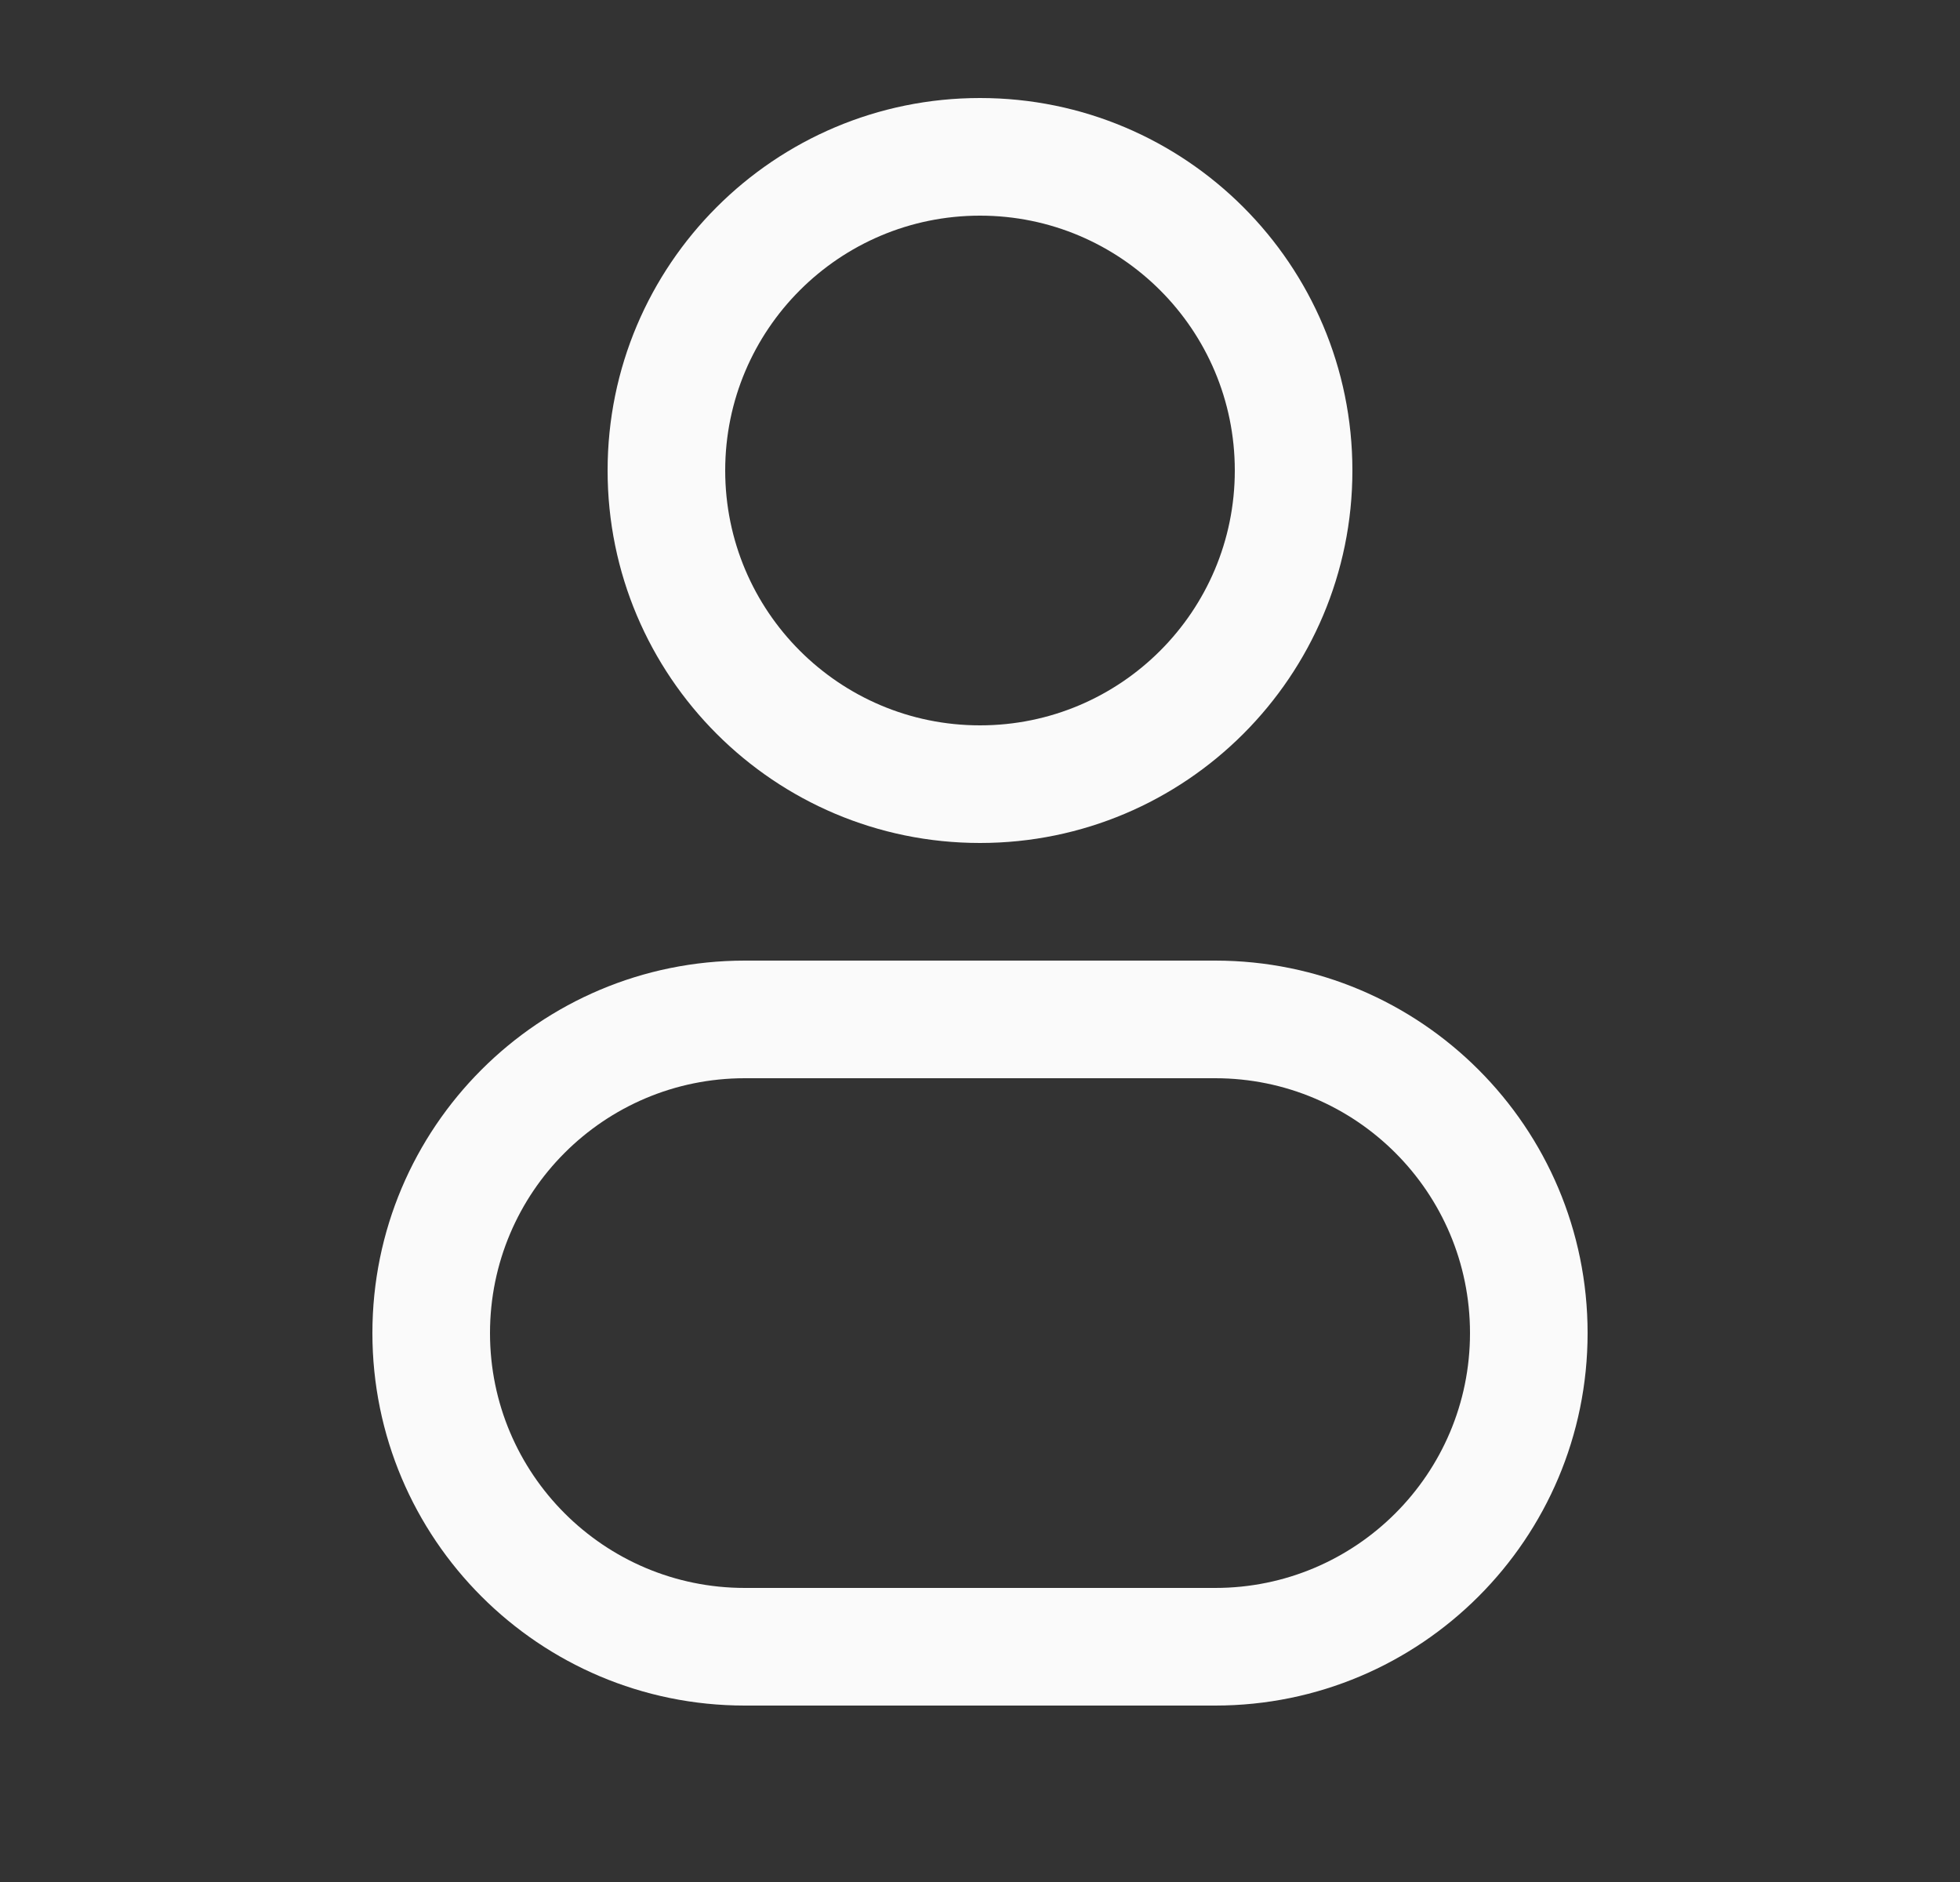 <svg width="25" height="24" viewBox="0 0 25 24" fill="none" xmlns="http://www.w3.org/2000/svg">
<rect x="0" y="0" width="25" height="24" fill="#333333" stroke="none"/>
<path d="M15.75 6C15.75 7.795 14.295 9.25 12.5 9.25V10.75C15.123 10.75 17.25 8.623 17.25 6H15.75ZM12.5 9.25C10.705 9.25 9.25 7.795 9.25 6H7.75C7.75 8.623 9.877 10.75 12.5 10.75V9.25ZM9.25 6C9.25 4.205 10.705 2.75 12.5 2.75V1.25C9.877 1.25 7.75 3.377 7.75 6H9.25ZM12.5 2.75C14.295 2.75 15.75 4.205 15.75 6H17.25C17.25 3.377 15.123 1.25 12.5 1.25V2.75ZM9.5 13.75H15.5V12.25H9.5V13.75ZM15.5 20.25H9.5V21.75H15.5V20.25ZM9.5 20.25C7.705 20.25 6.25 18.795 6.25 17H4.75C4.75 19.623 6.877 21.75 9.5 21.75V20.25ZM18.75 17C18.75 18.795 17.295 20.25 15.5 20.25V21.75C18.123 21.75 20.25 19.623 20.25 17H18.75ZM15.5 13.75C17.295 13.75 18.75 15.205 18.75 17H20.25C20.25 14.377 18.123 12.25 15.5 12.25V13.75ZM9.5 12.25C6.877 12.25 4.75 14.377 4.75 17H6.25C6.25 15.205 7.705 13.75 9.5 13.75V12.25Z" fill="#FAFAFA"/>
</svg>
